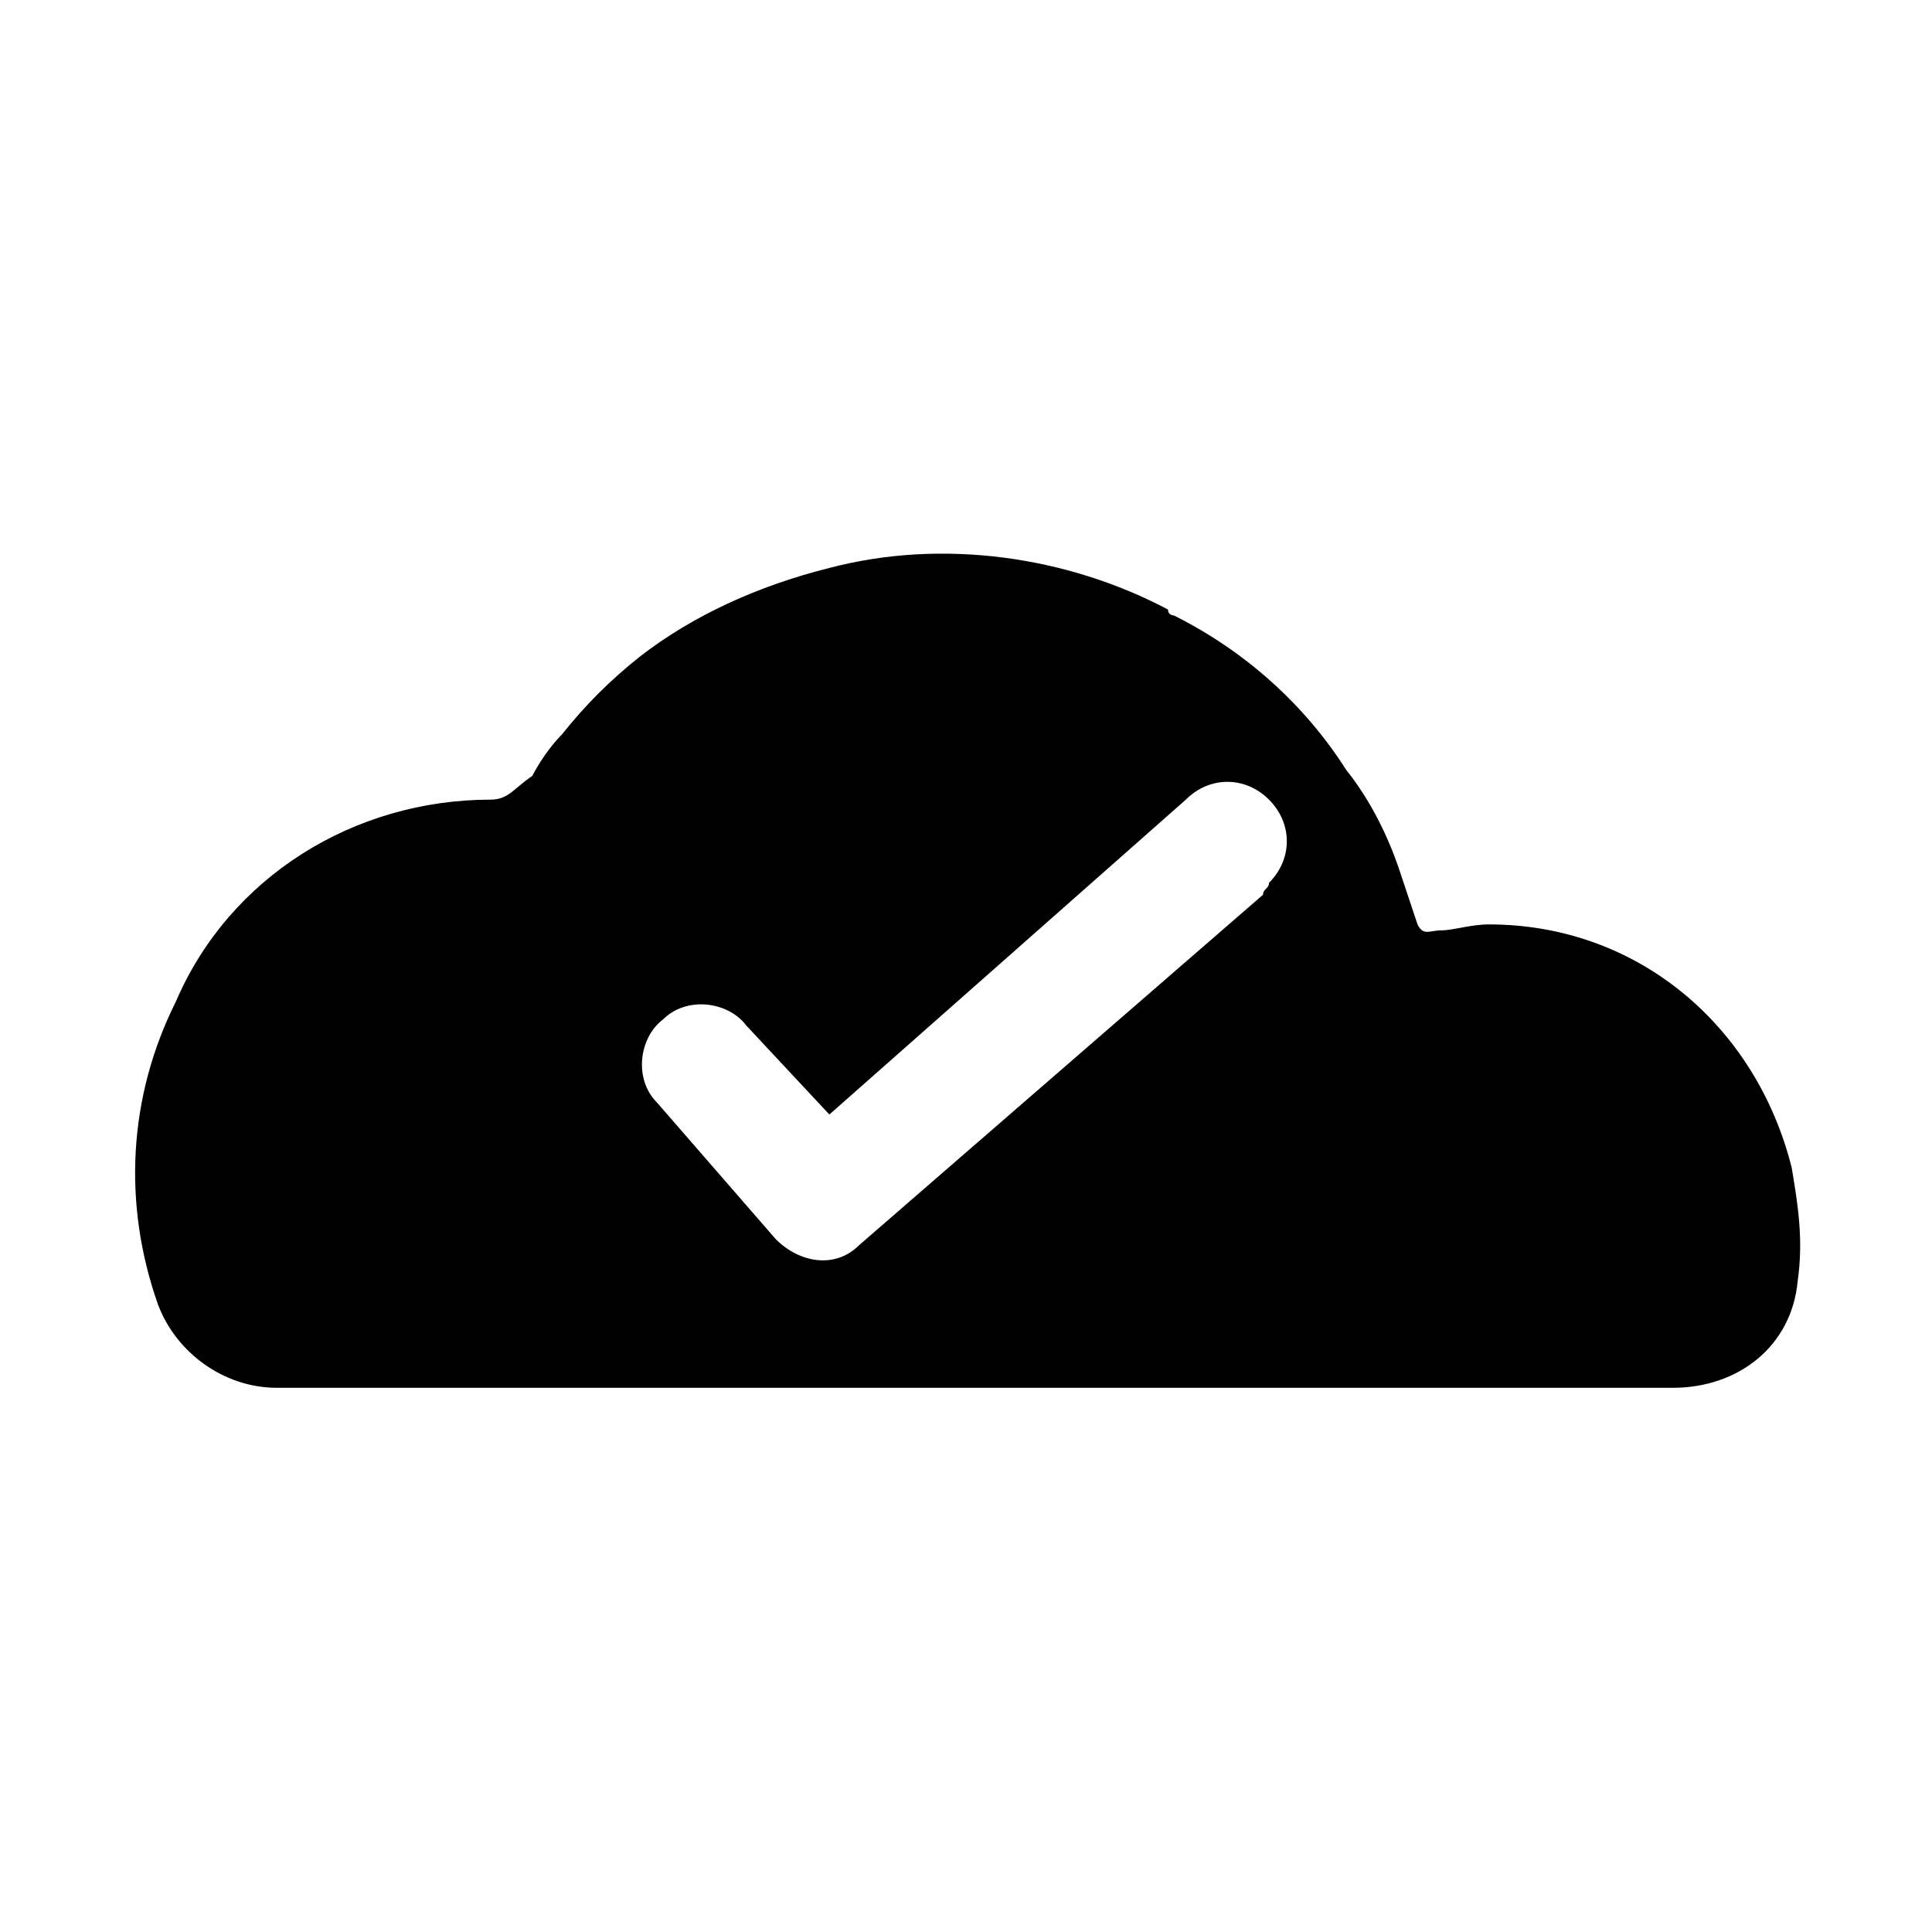 <?xml version="1.0" encoding="UTF-8"?>
<!-- Uploaded to: SVG Repo, www.svgrepo.com, Generator: SVG Repo Mixer Tools -->
<svg fill="#000000" width="800px" height="800px" version="1.1" viewBox="144 144 512 512" xmlns="http://www.w3.org/2000/svg">
 <path d="m618.84 453.53c-9.445-37.785-40.934-64.551-80.293-64.551-4.723 0-9.445 1.574-12.594 1.574s-4.723 1.574-6.297-1.574c-1.574-4.723-3.148-9.445-4.723-14.168-3.148-9.445-7.871-18.895-14.168-26.766-11.02-17.32-26.766-31.488-45.656-40.934 0 0-1.574 0-1.574-1.574-26.766-14.168-59.828-18.895-89.742-11.02-18.895 4.723-36.211 12.594-50.383 23.617-7.871 6.297-14.168 12.594-20.469 20.469-3.148 3.148-6.297 7.871-7.871 11.02-4.727 3.144-6.301 6.293-11.023 6.293-36.211 0-69.273 20.469-83.445 53.531-12.594 25.191-14.168 53.531-4.723 80.293 4.723 12.594 17.32 22.043 31.488 22.043h369.98c17.32 0 31.488-11.02 33.062-28.34 1.574-11.02 0-20.465-1.574-29.914zm-140.12-72.422-107.06 92.891c-6.297 6.297-15.742 4.723-22.043-1.574l-31.488-36.211c-6.297-6.297-4.723-17.32 1.574-22.043 6.297-6.297 17.32-4.723 22.043 1.574l22.043 23.617 94.465-83.445c6.297-6.297 15.742-6.297 22.043 0 6.297 6.297 6.297 15.742 0 22.043-0.004 1.574-1.578 1.574-1.578 3.148z"/>
</svg>